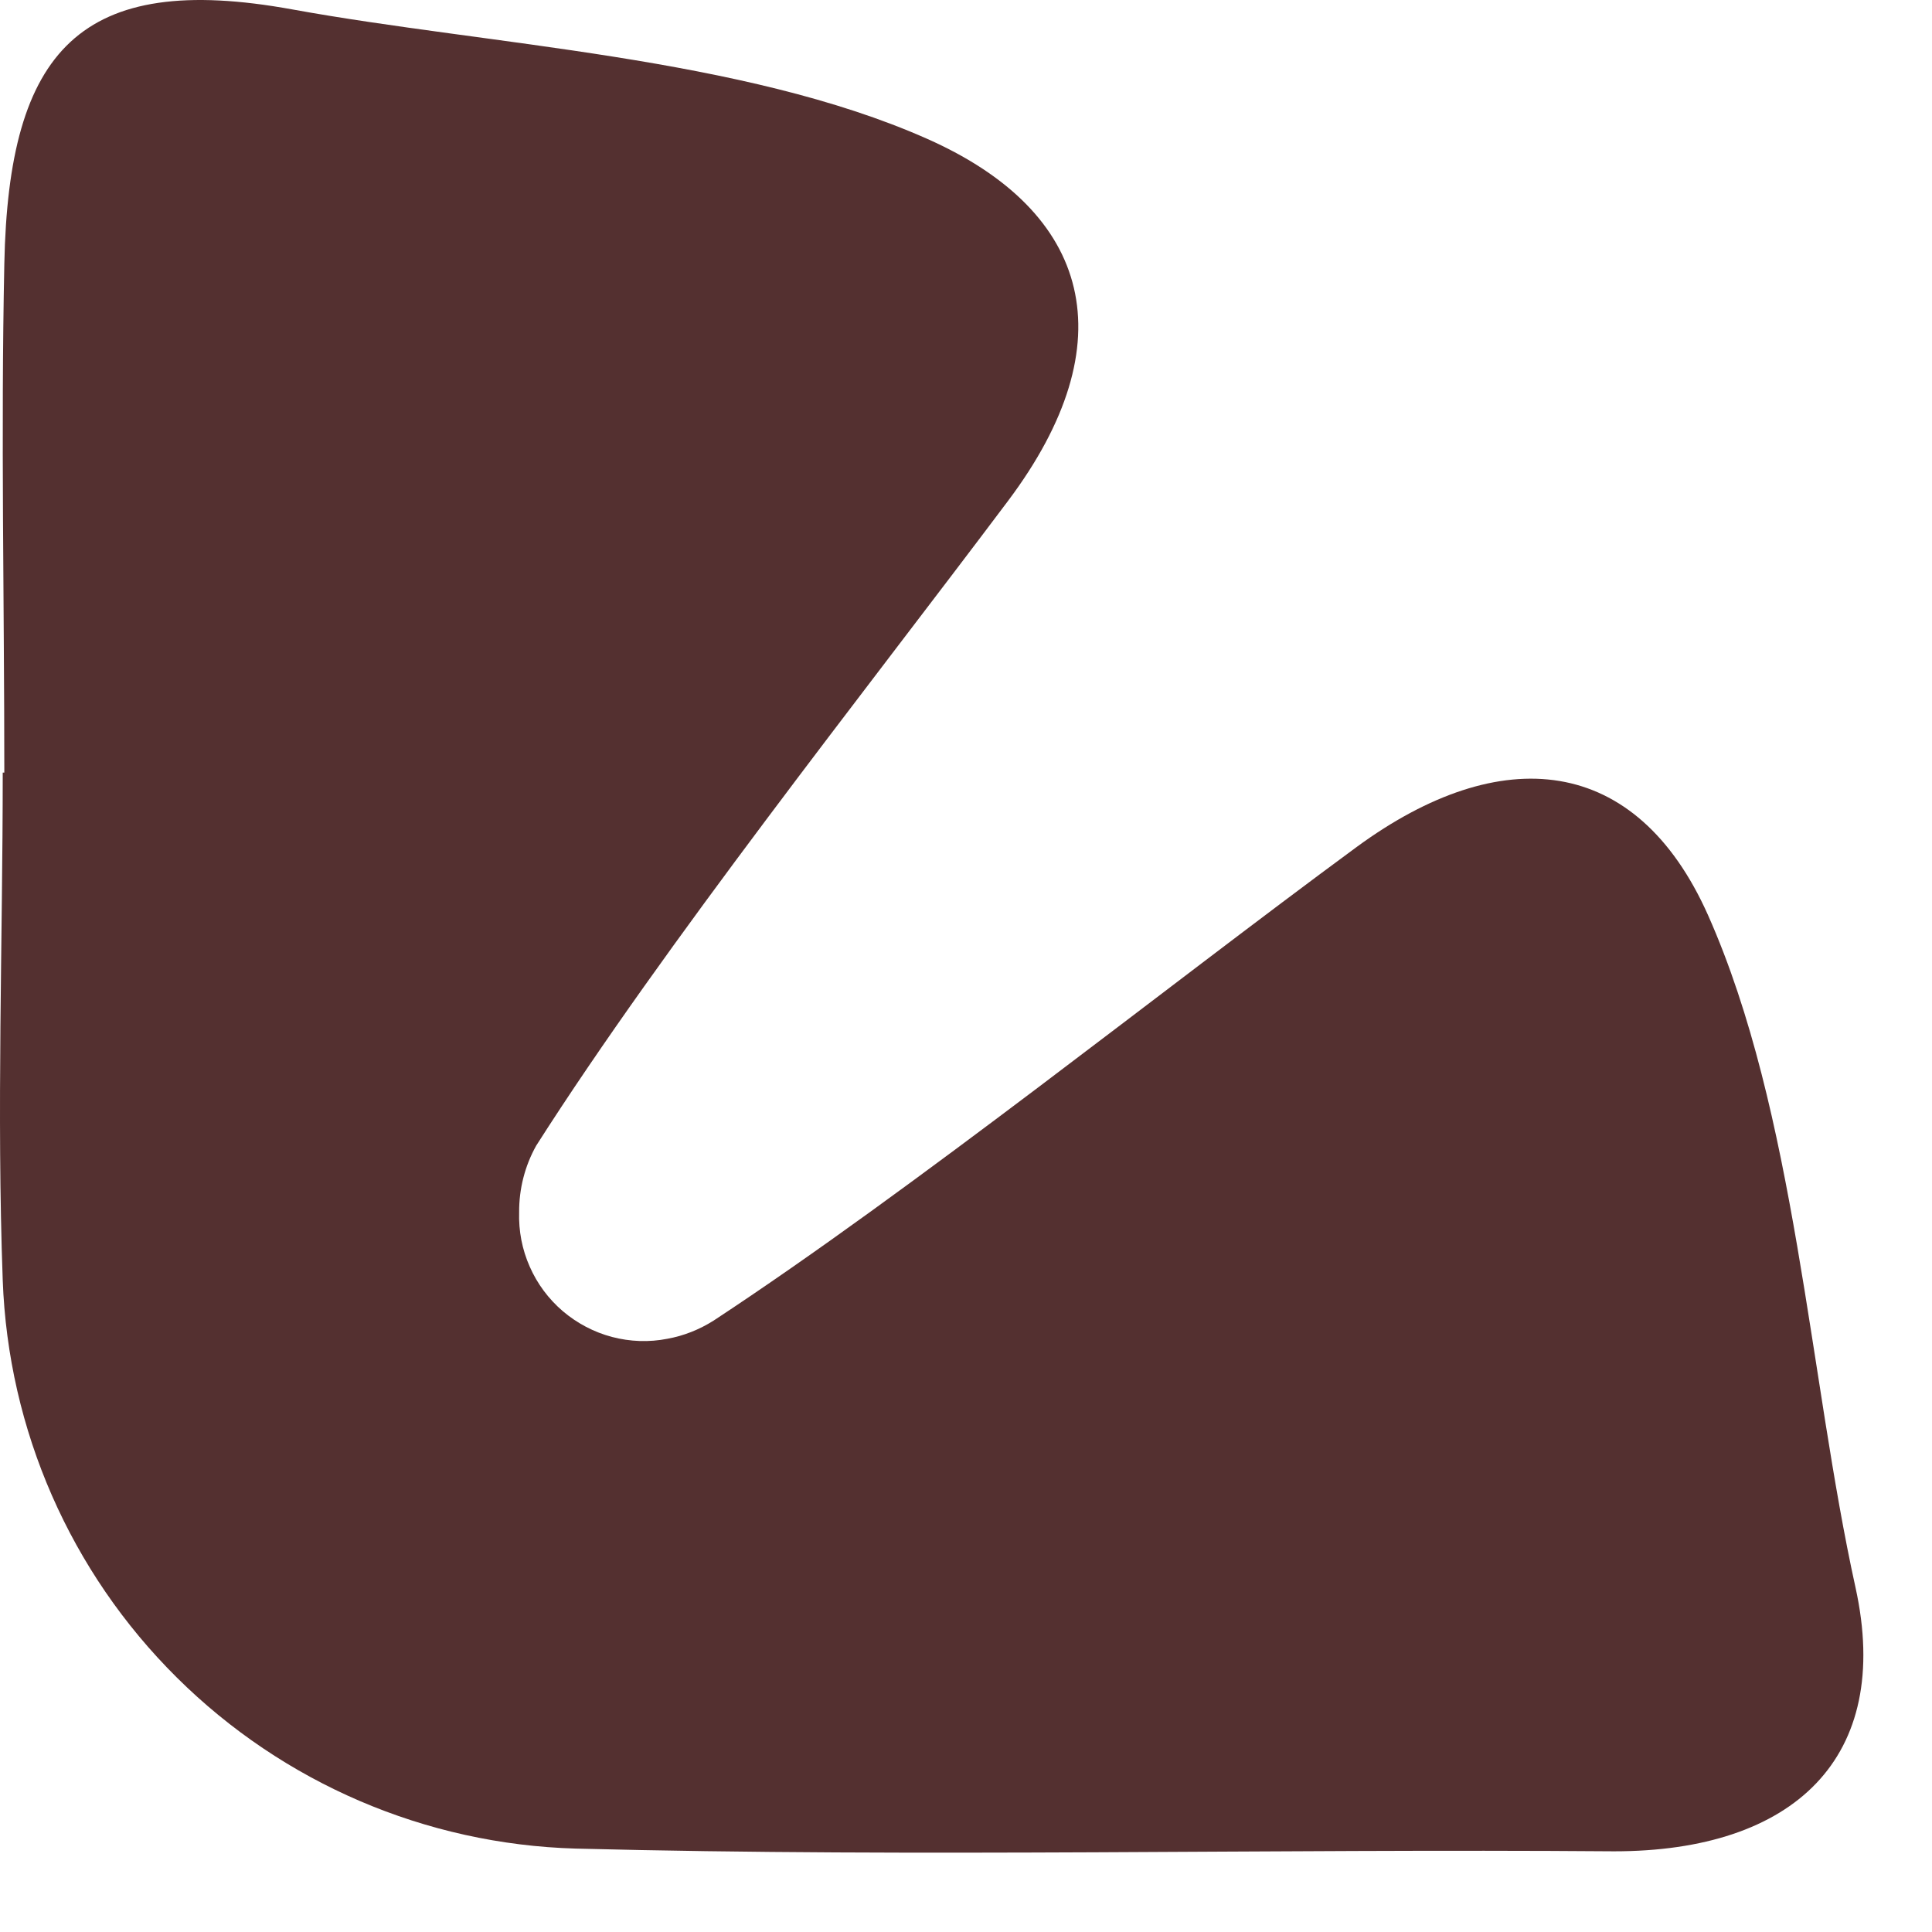 <svg width="17" height="17" viewBox="0 0 17 17" fill="none" xmlns="http://www.w3.org/2000/svg">
<path d="M0.024 6.798C0.024 8.287 -0.03 9.779 0.024 11.264C0.072 12.582 0.619 13.832 1.556 14.761C2.492 15.69 3.746 16.228 5.064 16.266C8.123 16.345 11.158 16.266 14.203 16.29C15.78 16.29 16.657 15.471 16.327 13.969C15.919 12.117 15.8 9.786 15.029 8.052C14.397 6.635 13.207 6.523 11.94 7.451C10.24 8.701 8.041 10.462 6.278 11.621C6.154 11.699 6.017 11.754 5.873 11.78C5.711 11.812 5.545 11.806 5.385 11.764C5.226 11.722 5.078 11.644 4.952 11.537C4.827 11.43 4.727 11.296 4.661 11.145C4.594 10.994 4.563 10.831 4.568 10.666C4.567 10.461 4.618 10.26 4.718 10.081C5.853 8.3 7.603 6.095 8.871 4.406C9.914 3.016 9.608 1.864 8.157 1.221C6.533 0.501 4.313 0.399 2.573 0.083C0.707 -0.257 0.075 0.44 0.038 2.323C0.007 3.814 0.038 5.306 0.038 6.798H0.024Z" fill="#543030"/>
</svg>
